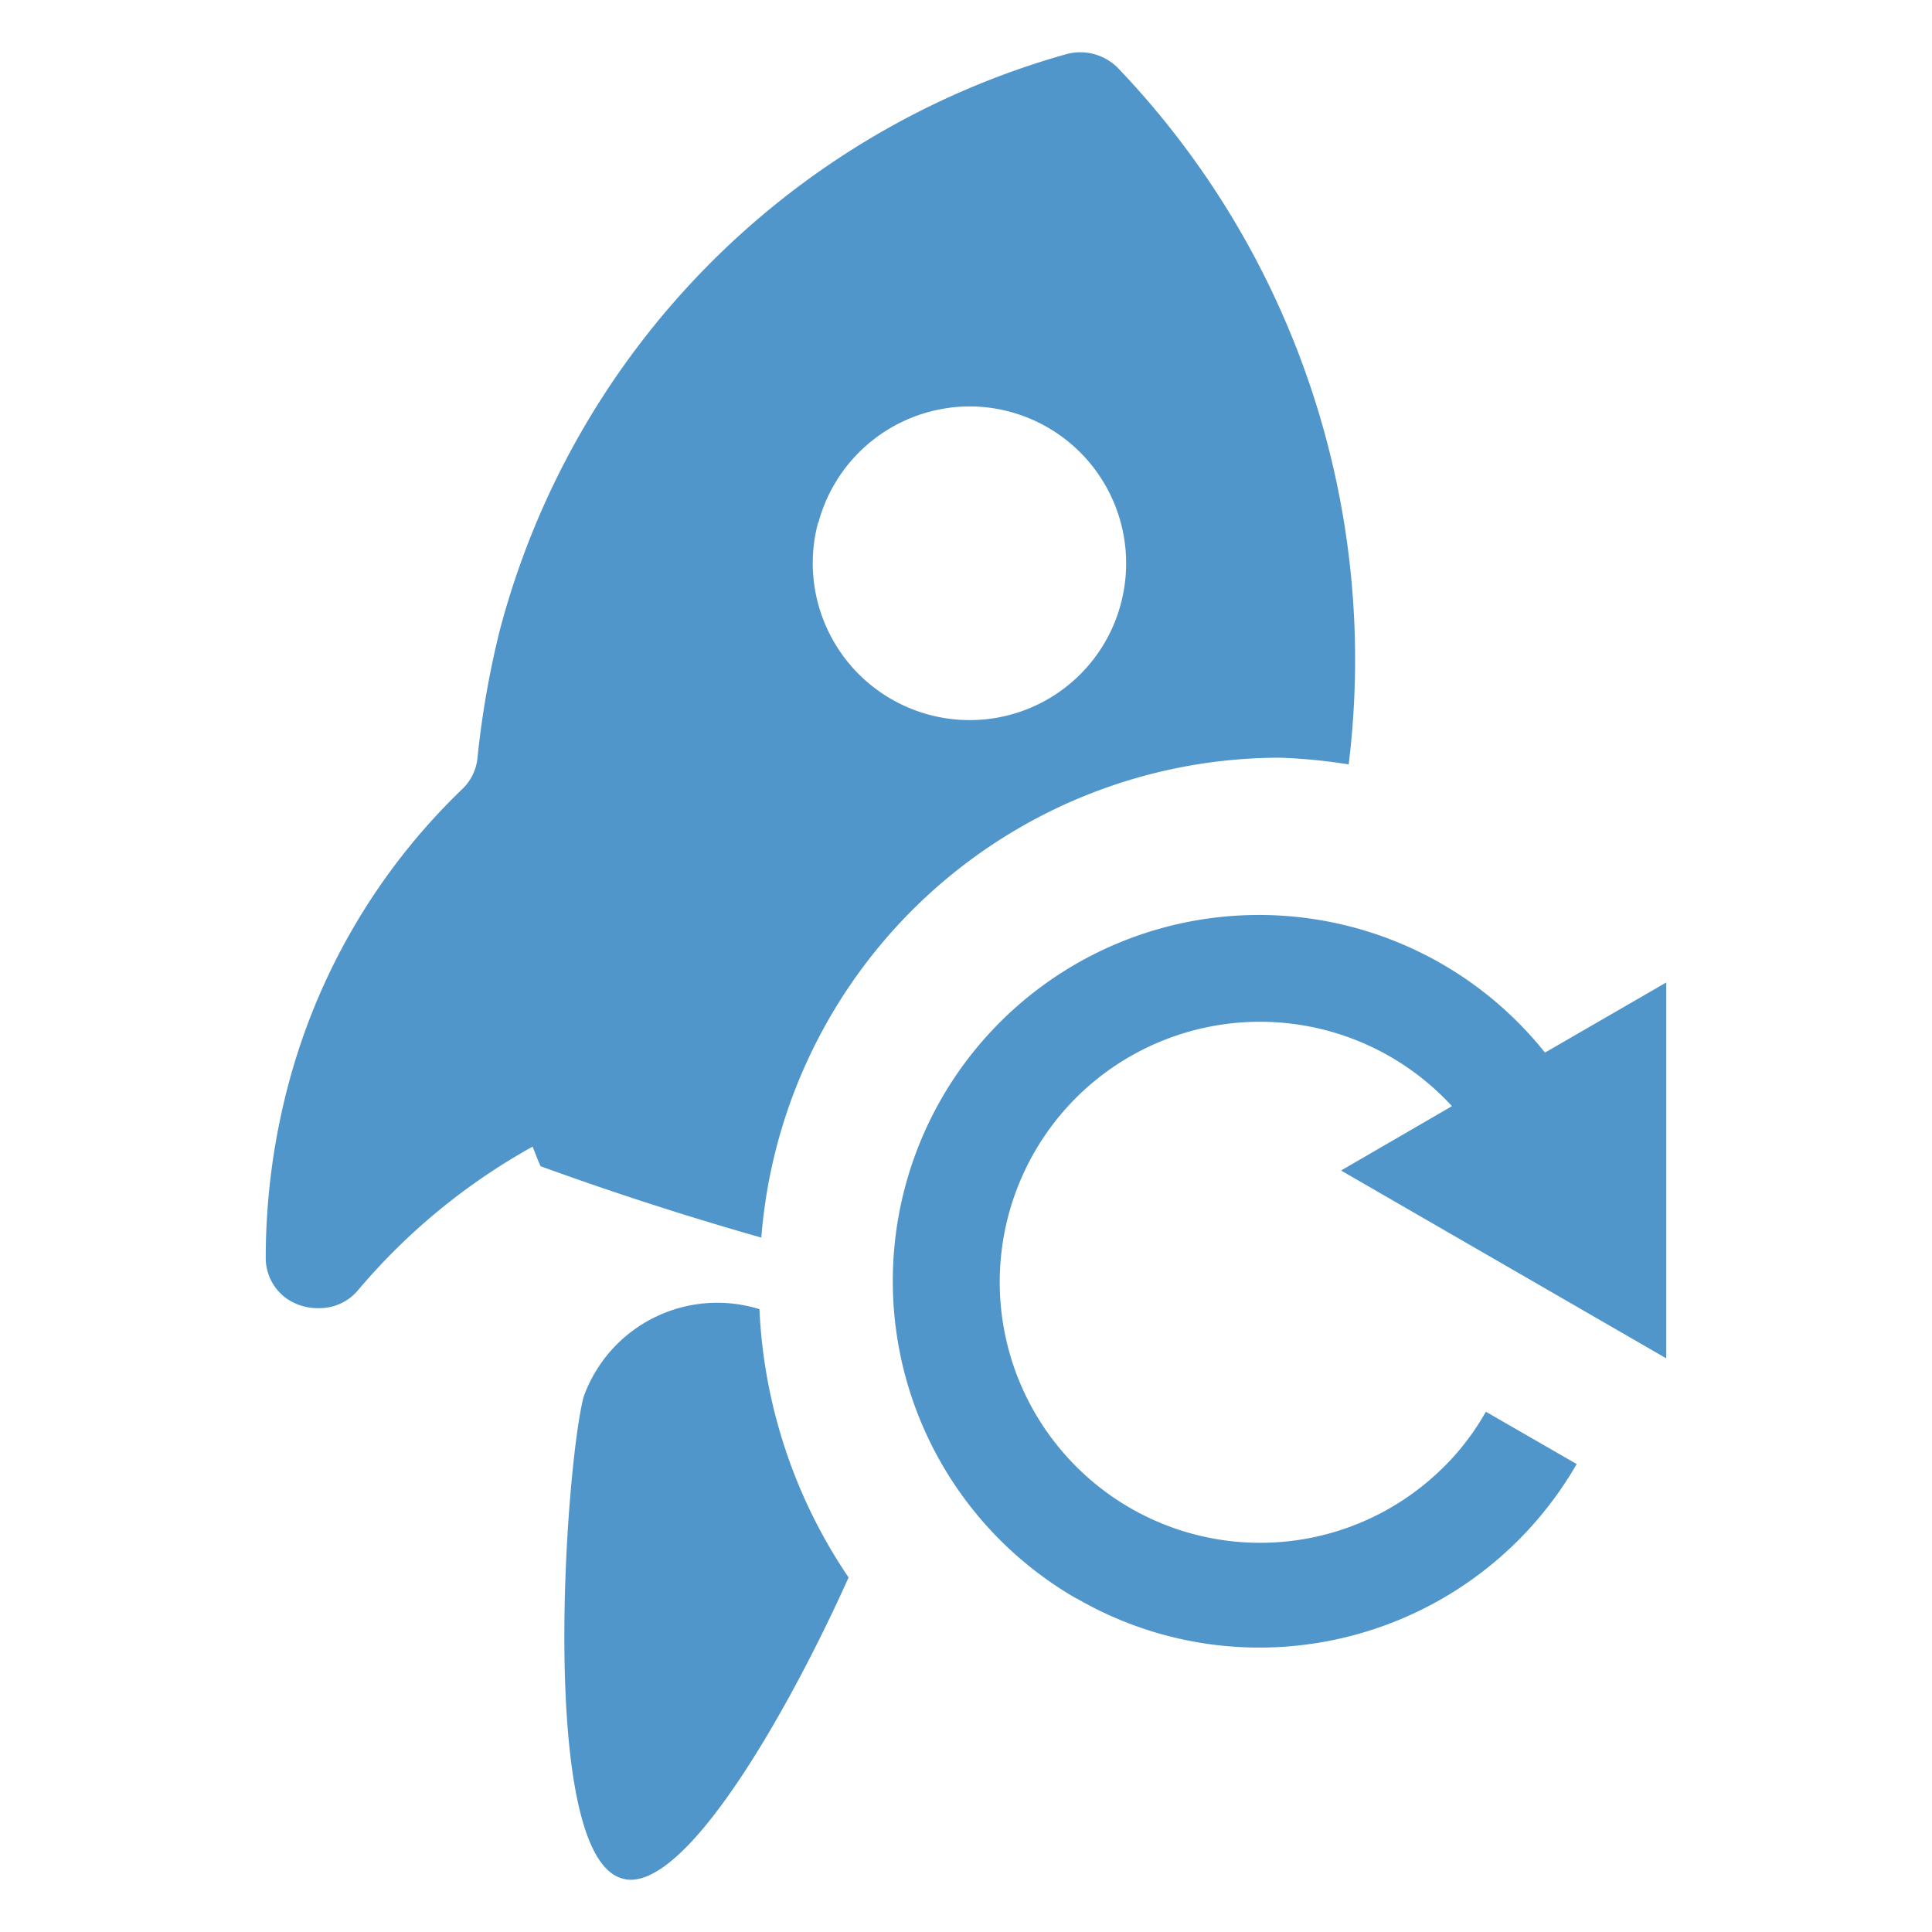 <svg t="1758617369239" class="icon" viewBox="0 0 1024 1024" version="1.1" xmlns="http://www.w3.org/2000/svg" p-id="12015" width="200" height="200"><path d="M329.695 995.603c-44.37-12.479-30.171-217.19-20.41-255.126a75.262 75.262 0 0 1 93.232-46.588 275.426 275.426 0 0 0 47.254 142.205c-28.84 64.336-81.918 160.231-115.528 160.231a15.696 15.696 0 0 1-4.548-0.721z m240.928-148.306a194.118 194.118 0 0 1-71.602-265.054 194.118 194.118 0 0 1 265.332-71.269 193.73 193.73 0 0 1 54.519 46.921l64.281-37.16v199.22l-172.377-99.555 58.79-34.109a138.101 138.101 0 0 0-194.95-8.541 138.157 138.157 0 0 0-8.541 195.005 137.824 137.824 0 0 0 194.95 8.763 133.442 133.442 0 0 0 26.511-33.277l48.141 27.731a194.118 194.118 0 0 1-168.273 97.281 192.676 192.676 0 0 1-96.56-25.956zM151.495 687.954a26.456 26.456 0 0 1-10.649-21.686 359.007 359.007 0 0 1 11.092-87.963 336.822 336.822 0 0 1 93.232-160.231 26.456 26.456 0 0 0 7.931-16.639 485.018 485.018 0 0 1 11.592-66.555A431.33 431.33 0 0 1 565.077 28.729a28.064 28.064 0 0 1 27.731 7.598 453.903 453.903 0 0 1 122.017 368.824 292.674 292.674 0 0 0-36.55-3.55 275.925 275.925 0 0 0-274.76 254.35 1701.694 1701.694 0 0 1-116.97-37.825c-1.497-3.05-2.718-6.711-4.271-10.371a331.276 331.276 0 0 0-92.567 76.15 26.566 26.566 0 0 1-20.743 9.429 28.674 28.674 0 0 1-17.304-5.269z m282.081-410.865a83.193 83.193 0 0 0 58.79 101.718 82.861 82.861 0 0 0 101.718-58.845 83.193 83.193 0 0 0-58.79-101.718 82.306 82.306 0 0 0-21.575-2.829 83.193 83.193 0 0 0-79.977 61.674z" fill="#5196cb" p-id="12016"></path></svg>